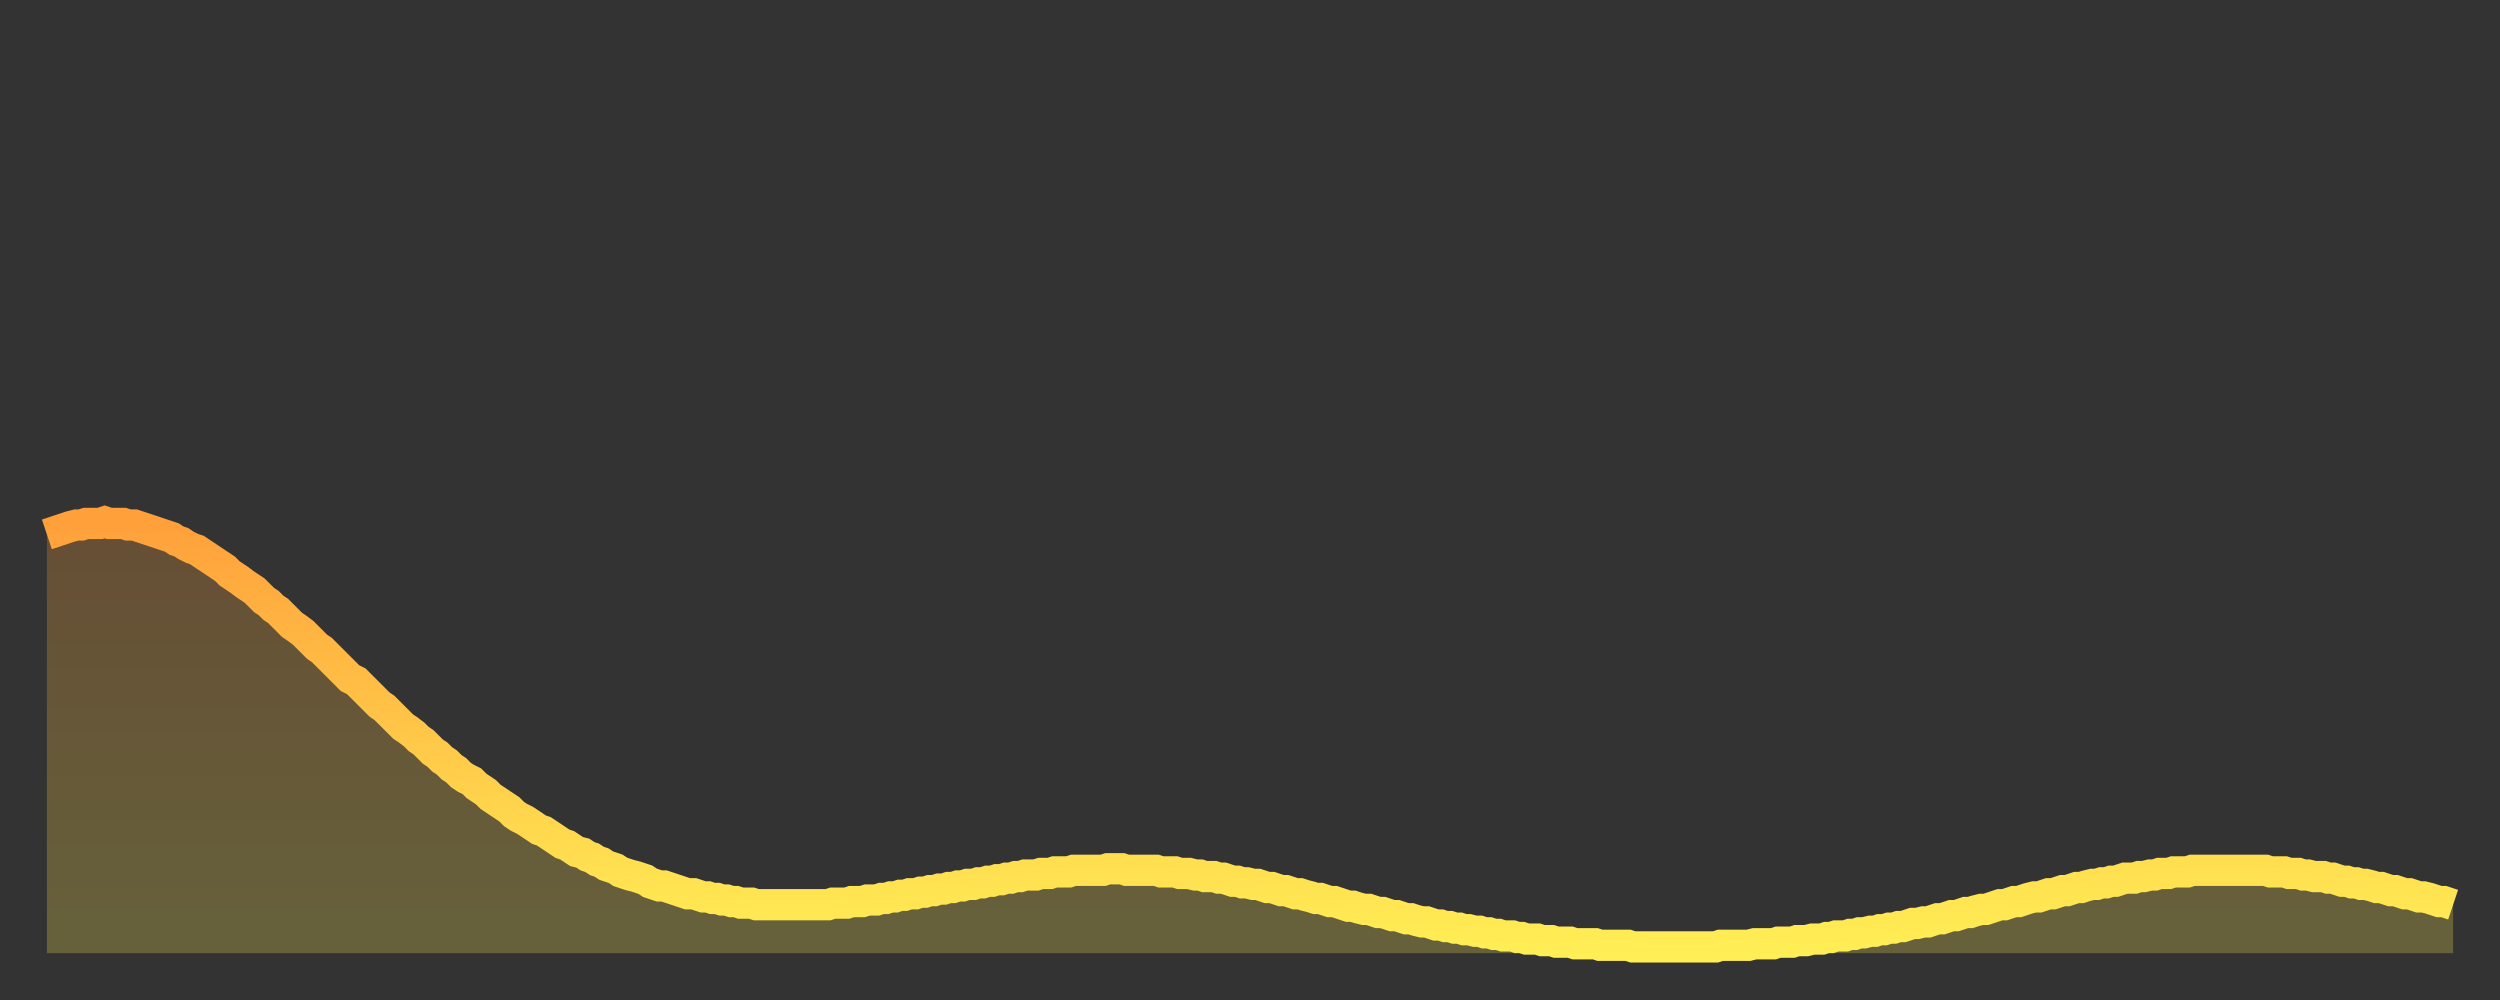 <?xml version="1.0" encoding="utf-8" ?>
<svg baseProfile="full" height="64" version="1.1" width="160" xmlns="http://www.w3.org/2000/svg" xmlns:ev="http://www.w3.org/2001/xml-events" xmlns:xlink="http://www.w3.org/1999/xlink"><rect width="100%" height="100%" fill="#333333" stroke="none"/><defs><linearGradient id="id6738928" x1="0" x2="0" y1="0" y2="1"><stop offset="0%" stop-color="#ffa03b" /><stop offset="50%" stop-color="#ffc748" /><stop offset="100%" stop-color="#ffee55" /></linearGradient></defs><g transform="translate(3,3)"><g><path d="M 0.0 31.2 0.3 31.1 0.6 31.0 0.9 30.9 1.2 30.8 1.5 30.7 1.9 30.6 2.2 30.6 2.5 30.5 2.8 30.5 3.1 30.5 3.4 30.5 3.7 30.4 4.0 30.5 4.3 30.5 4.6 30.5 4.9 30.5 5.2 30.6 5.6 30.6 5.9 30.7 6.2 30.8 6.5 30.9 6.8 31.0 7.1 31.1 7.4 31.2 7.7 31.3 8.0 31.4 8.3 31.6 8.6 31.7 8.9 31.9 9.3 32.1 9.6 32.2 9.9 32.4 10.2 32.6 10.5 32.8 10.8 33.0 11.1 33.2 11.4 33.4 11.7 33.7 12.0 33.9 12.3 34.1 12.7 34.4 13.0 34.6 13.3 34.8 13.6 35.1 13.9 35.4 14.2 35.6 14.5 35.9 14.8 36.1 15.1 36.4 15.4 36.7 15.7 37.0 16.0 37.2 16.4 37.5 16.7 37.8 17.0 38.1 17.3 38.4 17.6 38.6 17.9 38.9 18.2 39.2 18.5 39.5 18.8 39.8 19.1 40.1 19.4 40.4 19.8 40.6 20.1 40.9 20.4 41.2 20.7 41.5 21.0 41.8 21.3 42.1 21.6 42.3 21.9 42.6 22.2 42.9 22.5 43.2 22.8 43.5 23.1 43.7 23.5 44.0 23.8 44.3 24.1 44.5 24.4 44.8 24.7 45.1 25.0 45.3 25.3 45.6 25.6 45.8 25.9 46.1 26.2 46.3 26.5 46.6 26.8 46.8 27.2 47.0 27.5 47.3 27.8 47.5 28.1 47.7 28.4 48.0 28.7 48.2 29.0 48.4 29.3 48.6 29.6 48.8 29.9 49.1 30.2 49.3 30.6 49.5 30.9 49.7 31.2 49.9 31.5 50.1 31.8 50.2 32.1 50.4 32.4 50.6 32.7 50.8 33.0 51.0 33.3 51.1 33.6 51.3 33.9 51.5 34.3 51.6 34.6 51.8 34.9 51.9 35.2 52.1 35.5 52.2 35.8 52.4 36.1 52.5 36.4 52.6 36.7 52.8 37.0 52.9 37.3 53.0 37.7 53.1 38.0 53.2 38.3 53.3 38.6 53.5 38.9 53.6 39.2 53.7 39.5 53.7 39.8 53.8 40.1 53.9 40.4 54.0 40.7 54.1 41.0 54.2 41.4 54.2 41.7 54.3 42.0 54.4 42.3 54.4 42.6 54.5 42.9 54.5 43.2 54.6 43.5 54.6 43.8 54.7 44.1 54.7 44.4 54.8 44.7 54.8 45.1 54.8 45.4 54.9 45.7 54.9 46.0 54.9 46.3 54.9 46.6 54.9 46.9 54.9 47.2 54.9 47.5 54.9 47.8 54.9 48.1 54.9 48.5 54.9 48.8 54.9 49.1 54.9 49.4 54.9 49.7 54.9 50.0 54.9 50.3 54.8 50.6 54.8 50.9 54.8 51.2 54.8 51.5 54.7 51.8 54.7 52.2 54.7 52.5 54.6 52.8 54.6 53.1 54.6 53.4 54.5 53.7 54.5 54.0 54.4 54.3 54.4 54.6 54.3 54.9 54.3 55.2 54.2 55.6 54.2 55.9 54.1 56.2 54.1 56.5 54.0 56.8 54.0 57.1 53.9 57.4 53.9 57.7 53.8 58.0 53.8 58.3 53.7 58.6 53.7 58.9 53.6 59.3 53.6 59.6 53.5 59.9 53.5 60.2 53.4 60.5 53.4 60.8 53.3 61.1 53.3 61.4 53.2 61.7 53.2 62.0 53.1 62.3 53.1 62.6 53.0 63.0 53.0 63.3 53.0 63.6 52.9 63.9 52.9 64.2 52.9 64.5 52.8 64.8 52.8 65.1 52.8 65.4 52.8 65.7 52.7 66.0 52.7 66.4 52.7 66.7 52.7 67.0 52.7 67.3 52.7 67.6 52.7 67.9 52.6 68.2 52.6 68.5 52.6 68.8 52.6 69.1 52.7 69.4 52.7 69.7 52.7 70.1 52.7 70.4 52.7 70.7 52.7 71.0 52.7 71.3 52.8 71.6 52.8 71.9 52.8 72.2 52.8 72.5 52.9 72.8 52.9 73.1 52.9 73.5 53.0 73.8 53.0 74.1 53.1 74.4 53.1 74.7 53.1 75.0 53.2 75.3 53.2 75.6 53.3 75.9 53.4 76.2 53.4 76.5 53.5 76.8 53.5 77.2 53.6 77.5 53.6 77.8 53.7 78.1 53.8 78.4 53.8 78.7 53.9 79.0 54.0 79.3 54.0 79.6 54.1 79.9 54.2 80.2 54.2 80.5 54.3 80.9 54.4 81.2 54.5 81.5 54.5 81.8 54.6 82.1 54.7 82.4 54.7 82.7 54.8 83.0 54.9 83.3 55.0 83.6 55.0 83.9 55.1 84.3 55.2 84.6 55.2 84.9 55.3 85.2 55.4 85.5 55.4 85.8 55.5 86.1 55.6 86.4 55.6 86.7 55.7 87.0 55.8 87.3 55.8 87.6 55.9 88.0 56.0 88.3 56.0 88.6 56.1 88.9 56.2 89.2 56.2 89.5 56.3 89.8 56.3 90.1 56.4 90.4 56.4 90.7 56.5 91.0 56.5 91.4 56.6 91.7 56.6 92.0 56.7 92.3 56.7 92.6 56.8 92.9 56.8 93.2 56.9 93.5 56.9 93.8 56.9 94.1 57.0 94.4 57.0 94.7 57.1 95.1 57.1 95.4 57.1 95.7 57.2 96.0 57.2 96.3 57.2 96.6 57.3 96.9 57.3 97.2 57.3 97.5 57.3 97.8 57.4 98.1 57.4 98.4 57.4 98.8 57.4 99.1 57.4 99.4 57.5 99.7 57.5 100.0 57.5 100.3 57.5 100.6 57.5 100.9 57.5 101.2 57.5 101.5 57.6 101.8 57.6 102.2 57.6 102.5 57.6 102.8 57.6 103.1 57.6 103.4 57.6 103.7 57.6 104.0 57.6 104.3 57.6 104.6 57.6 104.9 57.6 105.2 57.6 105.5 57.6 105.9 57.6 106.2 57.6 106.5 57.6 106.8 57.6 107.1 57.5 107.4 57.5 107.7 57.5 108.0 57.5 108.3 57.5 108.6 57.5 108.9 57.5 109.3 57.4 109.6 57.4 109.9 57.4 110.2 57.4 110.5 57.4 110.8 57.3 111.1 57.3 111.4 57.3 111.7 57.3 112.0 57.2 112.3 57.2 112.6 57.2 113.0 57.1 113.3 57.1 113.6 57.1 113.9 57.0 114.2 57.0 114.5 56.9 114.8 56.9 115.1 56.9 115.4 56.8 115.7 56.8 116.0 56.7 116.3 56.7 116.7 56.6 117.0 56.6 117.3 56.5 117.6 56.5 117.9 56.4 118.2 56.4 118.5 56.3 118.8 56.3 119.1 56.2 119.4 56.1 119.7 56.1 120.1 56.0 120.4 56.0 120.7 55.9 121.0 55.8 121.3 55.8 121.6 55.7 121.9 55.6 122.2 55.6 122.5 55.5 122.8 55.4 123.1 55.4 123.4 55.3 123.8 55.2 124.1 55.2 124.4 55.1 124.7 55.0 125.0 54.9 125.3 54.9 125.6 54.8 125.9 54.7 126.2 54.7 126.5 54.6 126.8 54.5 127.2 54.4 127.5 54.4 127.8 54.3 128.1 54.2 128.4 54.2 128.7 54.1 129.0 54.0 129.3 54.0 129.6 53.9 129.9 53.8 130.2 53.8 130.5 53.7 130.9 53.6 131.2 53.6 131.5 53.5 131.8 53.5 132.1 53.4 132.4 53.4 132.7 53.3 133.0 53.2 133.3 53.2 133.6 53.2 133.9 53.1 134.2 53.1 134.6 53.0 134.9 53.0 135.2 52.9 135.5 52.9 135.8 52.9 136.1 52.8 136.4 52.8 136.7 52.8 137.0 52.8 137.3 52.7 137.6 52.7 138.0 52.7 138.3 52.7 138.6 52.7 138.9 52.7 139.2 52.7 139.5 52.7 139.8 52.7 140.1 52.7 140.4 52.7 140.7 52.7 141.0 52.7 141.3 52.7 141.7 52.7 142.0 52.7 142.3 52.8 142.6 52.8 142.9 52.8 143.2 52.8 143.5 52.9 143.8 52.9 144.1 52.9 144.4 53.0 144.7 53.0 145.1 53.1 145.4 53.1 145.7 53.1 146.0 53.2 146.3 53.2 146.6 53.3 146.9 53.4 147.2 53.4 147.5 53.5 147.8 53.5 148.1 53.6 148.4 53.6 148.8 53.7 149.1 53.8 149.4 53.8 149.7 53.9 150.0 54.0 150.3 54.0 150.6 54.1 150.9 54.2 151.2 54.2 151.5 54.3 151.8 54.4 152.1 54.4 152.5 54.5 152.8 54.6 153.1 54.7 153.4 54.7 153.7 54.8 154.0 54.9" fill="none" id="graph-curve" opacity="1" stroke="url(#id6738928)" stroke-width="2" /><path d="M 0 58 L 0.0 31.2 0.3 31.1 0.6 31.0 0.9 30.9 1.2 30.8 1.5 30.7 1.9 30.6 2.2 30.6 2.5 30.5 2.8 30.5 3.1 30.5 3.4 30.5 3.7 30.4 4.0 30.5 4.3 30.5 4.6 30.5 4.9 30.5 5.2 30.6 5.6 30.6 5.9 30.7 6.2 30.8 6.5 30.9 6.8 31.0 7.1 31.1 7.4 31.2 7.7 31.3 8.0 31.4 8.3 31.6 8.6 31.7 8.9 31.9 9.3 32.1 9.6 32.2 9.9 32.4 10.2 32.6 10.5 32.8 10.8 33.0 11.1 33.2 11.4 33.4 11.7 33.7 12.0 33.9 12.3 34.1 12.7 34.4 13.0 34.6 13.3 34.8 13.6 35.1 13.9 35.4 14.2 35.6 14.5 35.9 14.8 36.1 15.1 36.4 15.4 36.7 15.7 37.0 16.0 37.2 16.4 37.5 16.7 37.8 17.0 38.1 17.3 38.4 17.6 38.6 17.9 38.9 18.2 39.2 18.5 39.5 18.8 39.8 19.1 40.1 19.4 40.4 19.8 40.6 20.1 40.9 20.4 41.2 20.7 41.5 21.0 41.8 21.3 42.1 21.6 42.3 21.9 42.6 22.2 42.9 22.5 43.2 22.8 43.5 23.1 43.7 23.5 44.0 23.8 44.3 24.1 44.5 24.4 44.8 24.7 45.1 25.0 45.3 25.3 45.6 25.6 45.8 25.9 46.1 26.2 46.3 26.5 46.6 26.8 46.8 27.2 47.0 27.5 47.3 27.8 47.5 28.1 47.7 28.4 48.0 28.7 48.2 29.0 48.4 29.3 48.6 29.6 48.8 29.9 49.1 30.2 49.3 30.6 49.5 30.9 49.7 31.2 49.9 31.5 50.1 31.8 50.2 32.1 50.4 32.4 50.6 32.7 50.8 33.0 51.0 33.3 51.1 33.6 51.3 33.9 51.5 34.3 51.6 34.6 51.8 34.9 51.9 35.2 52.1 35.5 52.2 35.8 52.4 36.1 52.5 36.4 52.6 36.7 52.8 37.0 52.9 37.3 53.0 37.7 53.1 38.0 53.2 38.3 53.3 38.6 53.5 38.9 53.6 39.2 53.7 39.5 53.7 39.8 53.8 40.1 53.9 40.4 54.0 40.7 54.1 41.0 54.2 41.4 54.2 41.7 54.3 42.0 54.4 42.3 54.4 42.6 54.5 42.9 54.5 43.2 54.6 43.5 54.6 43.8 54.7 44.1 54.7 44.4 54.8 44.7 54.8 45.1 54.8 45.4 54.9 45.7 54.9 46.0 54.9 46.3 54.9 46.6 54.9 46.9 54.9 47.2 54.9 47.5 54.9 47.8 54.9 48.1 54.9 48.5 54.9 48.8 54.9 49.1 54.9 49.4 54.9 49.7 54.9 50.0 54.9 50.3 54.8 50.6 54.8 50.9 54.8 51.2 54.8 51.5 54.7 51.8 54.7 52.2 54.7 52.5 54.6 52.8 54.6 53.1 54.6 53.4 54.5 53.7 54.5 54.0 54.4 54.3 54.4 54.6 54.3 54.9 54.3 55.2 54.2 55.6 54.2 55.9 54.1 56.2 54.1 56.5 54.0 56.8 54.0 57.1 53.9 57.4 53.9 57.7 53.8 58.0 53.8 58.3 53.7 58.6 53.7 58.9 53.6 59.3 53.6 59.6 53.5 59.9 53.5 60.2 53.4 60.5 53.4 60.8 53.3 61.1 53.3 61.4 53.2 61.7 53.2 62.0 53.1 62.3 53.1 62.6 53.0 63.0 53.0 63.3 53.0 63.6 52.9 63.9 52.9 64.2 52.9 64.5 52.8 64.8 52.8 65.1 52.8 65.4 52.8 65.7 52.7 66.0 52.7 66.4 52.7 66.7 52.7 67.0 52.7 67.3 52.7 67.6 52.7 67.9 52.6 68.2 52.6 68.5 52.6 68.8 52.6 69.1 52.7 69.4 52.7 69.7 52.7 70.1 52.7 70.4 52.7 70.7 52.7 71.0 52.7 71.3 52.8 71.6 52.8 71.9 52.8 72.2 52.8 72.5 52.9 72.8 52.9 73.1 52.9 73.5 53.0 73.8 53.0 74.1 53.1 74.4 53.1 74.7 53.1 75.0 53.2 75.3 53.2 75.6 53.3 75.9 53.4 76.2 53.4 76.5 53.5 76.8 53.5 77.2 53.6 77.5 53.6 77.8 53.7 78.1 53.8 78.4 53.8 78.7 53.9 79.0 54.0 79.3 54.0 79.6 54.1 79.9 54.2 80.2 54.2 80.5 54.3 80.9 54.4 81.2 54.5 81.5 54.5 81.8 54.6 82.1 54.7 82.4 54.7 82.7 54.8 83.0 54.9 83.3 55.0 83.6 55.0 83.9 55.1 84.3 55.2 84.6 55.2 84.9 55.3 85.2 55.4 85.5 55.4 85.8 55.5 86.1 55.6 86.4 55.6 86.7 55.7 87.0 55.8 87.3 55.8 87.6 55.9 88.0 56.0 88.3 56.0 88.6 56.1 88.9 56.2 89.2 56.2 89.5 56.3 89.8 56.3 90.1 56.4 90.4 56.4 90.7 56.5 91.0 56.5 91.4 56.6 91.7 56.6 92.0 56.7 92.3 56.7 92.6 56.8 92.9 56.8 93.2 56.9 93.5 56.9 93.8 56.9 94.1 57.0 94.4 57.0 94.7 57.1 95.1 57.1 95.4 57.1 95.7 57.2 96.0 57.2 96.3 57.2 96.6 57.3 96.9 57.3 97.2 57.3 97.5 57.3 97.8 57.4 98.1 57.4 98.4 57.4 98.8 57.4 99.1 57.4 99.4 57.5 99.7 57.5 100.0 57.5 100.3 57.5 100.6 57.5 100.9 57.5 101.2 57.5 101.5 57.6 101.8 57.6 102.2 57.6 102.5 57.6 102.8 57.6 103.1 57.6 103.4 57.6 103.7 57.6 104.0 57.6 104.3 57.6 104.6 57.6 104.9 57.6 105.2 57.6 105.5 57.6 105.9 57.6 106.2 57.6 106.5 57.6 106.8 57.6 107.1 57.5 107.4 57.5 107.7 57.5 108.0 57.5 108.3 57.5 108.6 57.5 108.9 57.5 109.3 57.4 109.6 57.4 109.9 57.4 110.2 57.4 110.5 57.4 110.8 57.3 111.1 57.3 111.4 57.3 111.7 57.3 112.0 57.2 112.3 57.2 112.6 57.2 113.0 57.1 113.3 57.1 113.6 57.1 113.9 57.0 114.2 57.0 114.5 56.9 114.8 56.9 115.1 56.9 115.4 56.8 115.7 56.8 116.0 56.7 116.3 56.7 116.7 56.6 117.0 56.6 117.3 56.5 117.6 56.5 117.9 56.4 118.2 56.4 118.5 56.3 118.8 56.3 119.1 56.2 119.4 56.1 119.7 56.1 120.1 56.0 120.4 56.0 120.7 55.9 121.0 55.8 121.3 55.8 121.6 55.7 121.9 55.6 122.2 55.6 122.5 55.5 122.8 55.4 123.1 55.4 123.4 55.3 123.8 55.2 124.1 55.2 124.4 55.1 124.7 55.0 125.0 54.9 125.3 54.9 125.6 54.8 125.9 54.7 126.2 54.7 126.5 54.6 126.8 54.5 127.2 54.4 127.5 54.4 127.8 54.3 128.1 54.2 128.4 54.2 128.7 54.1 129.0 54.0 129.3 54.0 129.6 53.9 129.9 53.8 130.2 53.8 130.5 53.7 130.9 53.6 131.2 53.6 131.5 53.5 131.8 53.5 132.1 53.4 132.4 53.4 132.7 53.3 133.0 53.2 133.3 53.2 133.6 53.2 133.9 53.1 134.2 53.1 134.6 53.0 134.9 53.0 135.2 52.9 135.5 52.9 135.8 52.9 136.1 52.8 136.4 52.8 136.7 52.8 137.0 52.8 137.3 52.7 137.6 52.7 138.0 52.7 138.3 52.7 138.6 52.7 138.9 52.7 139.2 52.7 139.5 52.7 139.8 52.7 140.1 52.7 140.4 52.7 140.7 52.7 141.0 52.7 141.3 52.7 141.7 52.7 142.0 52.7 142.3 52.8 142.6 52.8 142.9 52.8 143.2 52.8 143.5 52.9 143.8 52.9 144.1 52.9 144.4 53.0 144.7 53.0 145.1 53.1 145.4 53.1 145.7 53.1 146.0 53.2 146.3 53.2 146.6 53.3 146.9 53.4 147.2 53.4 147.5 53.5 147.8 53.5 148.1 53.6 148.4 53.6 148.8 53.7 149.1 53.8 149.4 53.8 149.7 53.9 150.0 54.0 150.3 54.0 150.6 54.1 150.9 54.2 151.2 54.2 151.5 54.3 151.8 54.4 152.1 54.4 152.5 54.5 152.8 54.6 153.1 54.7 153.4 54.7 153.7 54.8 154.0 54.9 154 58" fill="url(#id6738928)" fill-opacity=".25" id="graph-shadow" /></g></g></svg>